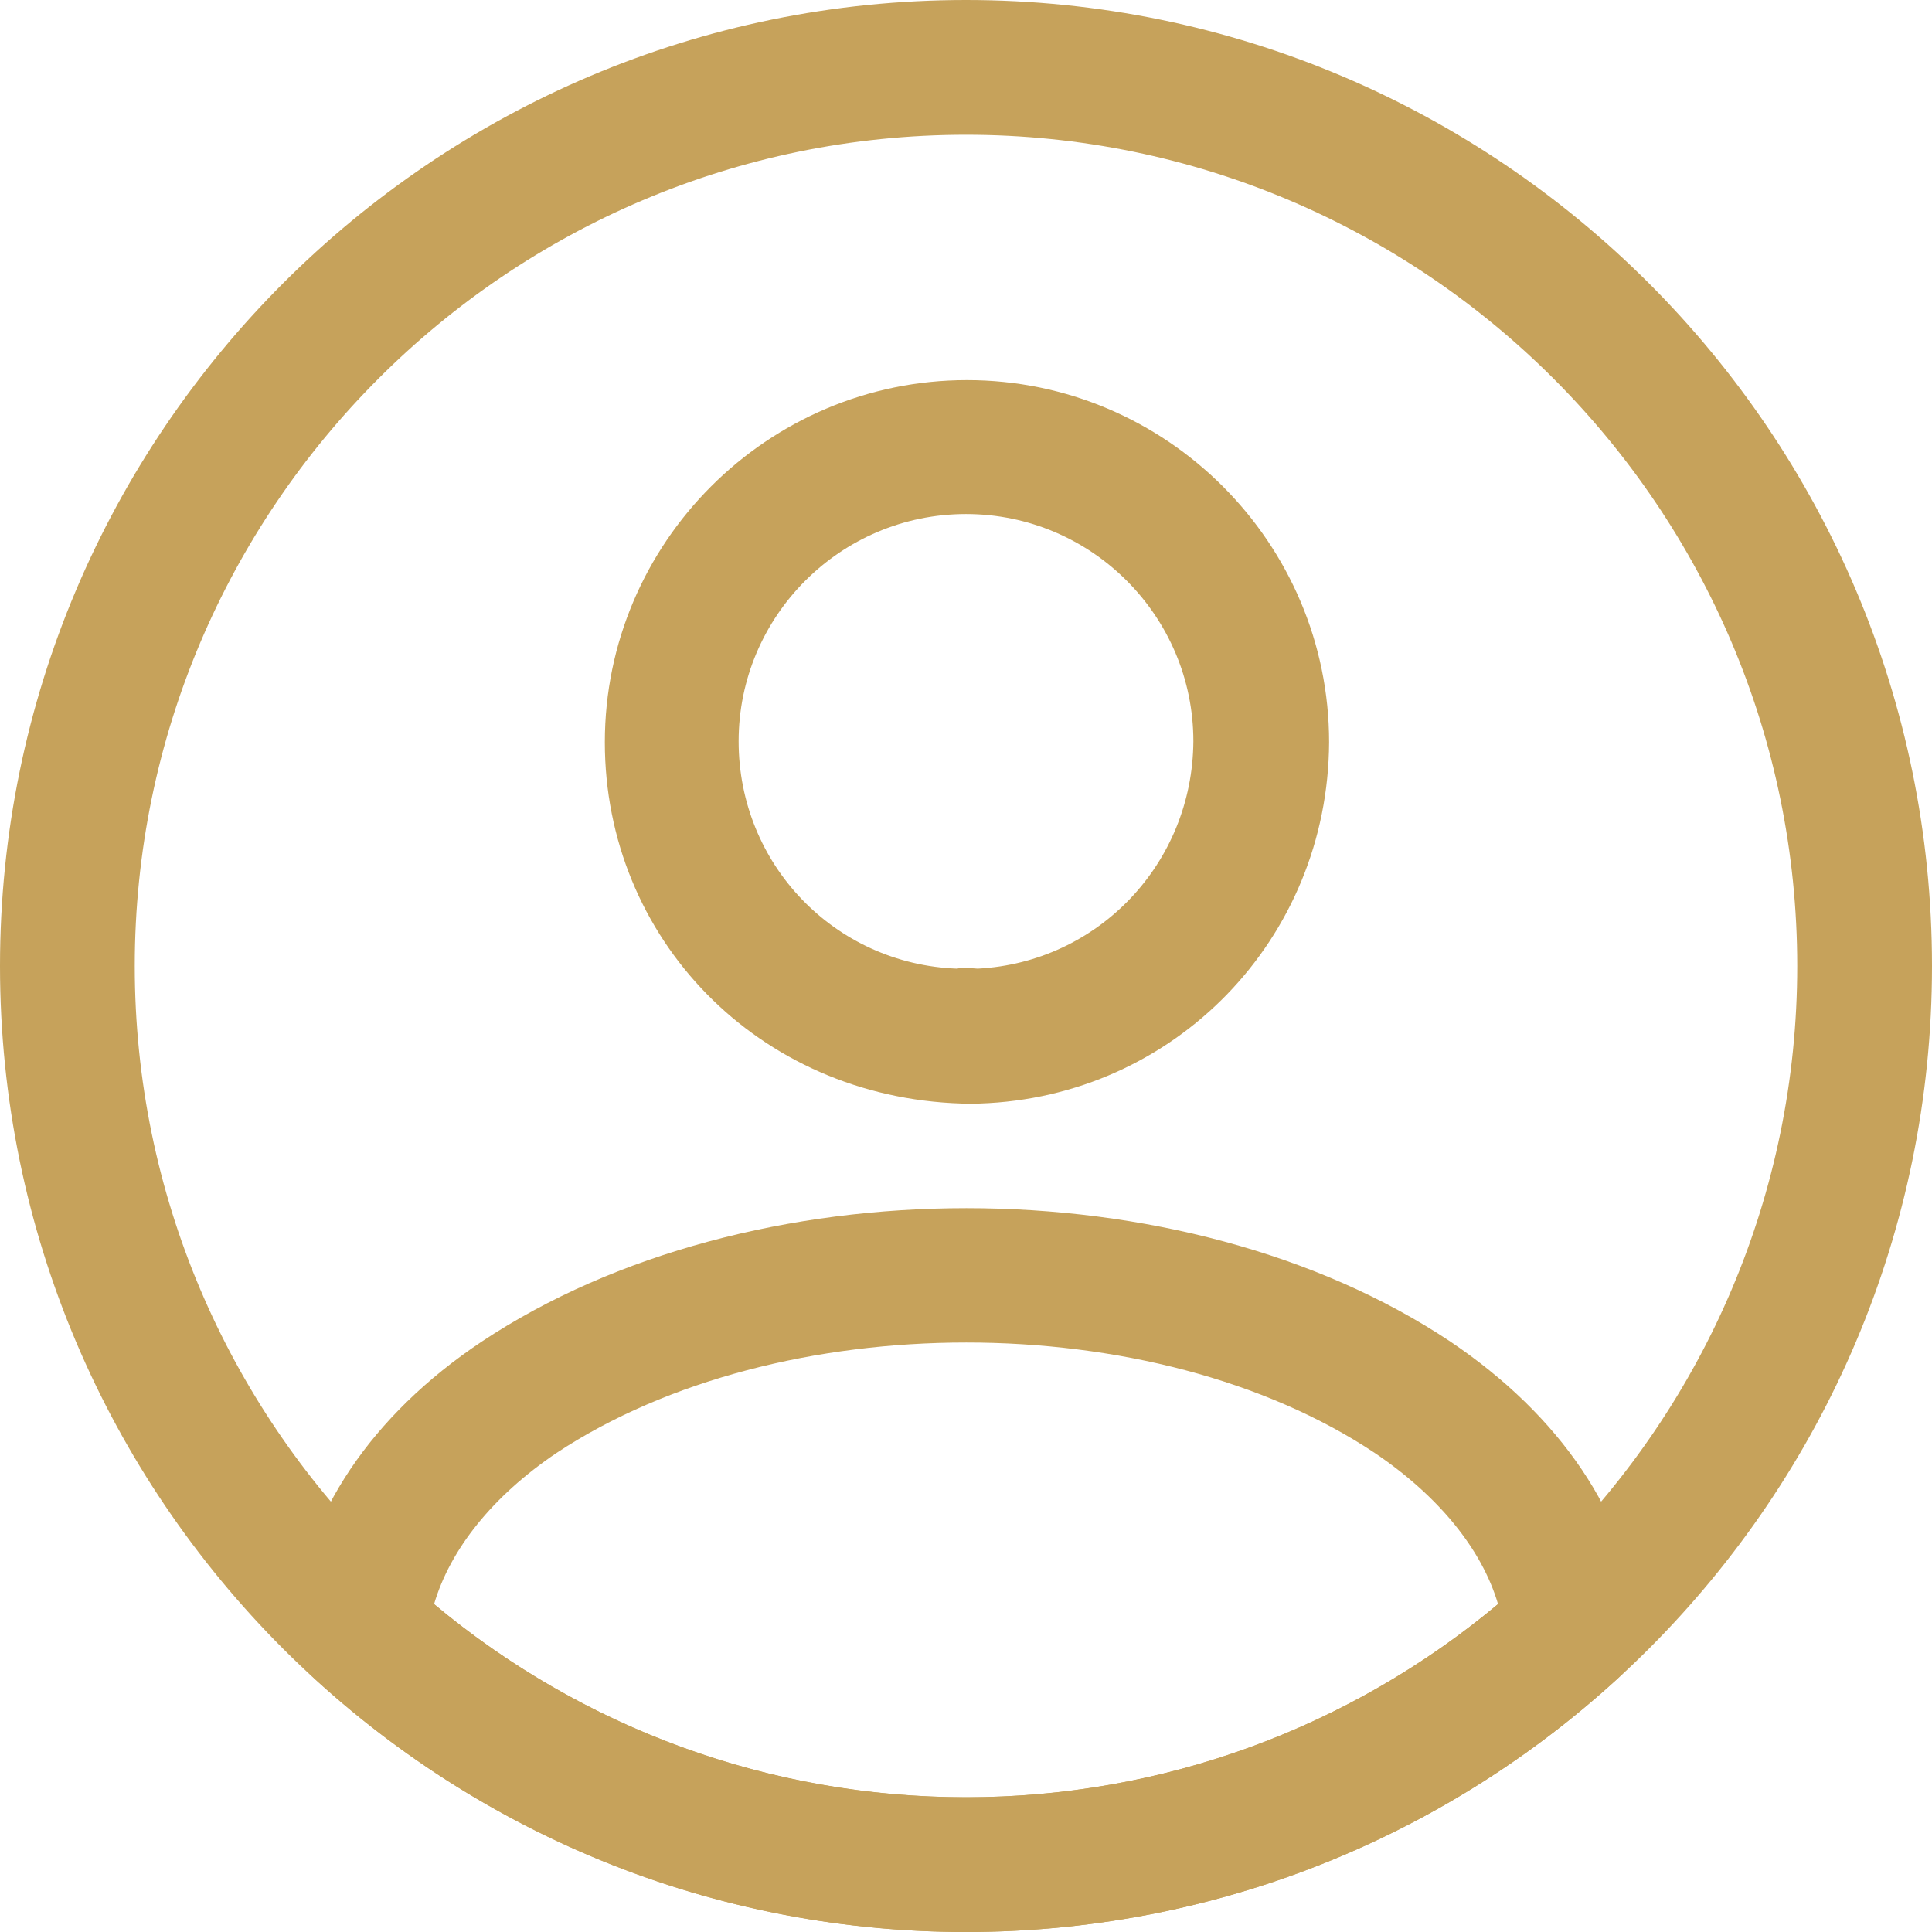 <svg width="16" height="16" viewBox="0 0 16 16" fill="none" xmlns="http://www.w3.org/2000/svg">
<path d="M8.09 9.139C8.075 9.139 8.052 9.139 8.038 9.139C8.015 9.139 7.985 9.139 7.963 9.139C6.274 9.086 5.009 7.769 5.009 6.147C5.009 4.495 6.356 3.148 8.008 3.148C9.66 3.148 11.007 4.495 11.007 6.147C10.999 7.777 9.727 9.086 8.112 9.139C8.097 9.139 8.097 9.139 8.09 9.139ZM8 4.257C6.958 4.257 6.117 5.105 6.117 6.139C6.117 7.159 6.914 7.985 7.926 8.022C7.948 8.015 8.023 8.015 8.097 8.022C9.094 7.97 9.876 7.152 9.883 6.139C9.883 5.105 9.042 4.257 8 4.257Z" fill="#C6A25B"/>
<path d="M8.001 16C5.999 16 4.086 15.256 2.605 13.901C2.471 13.782 2.412 13.604 2.427 13.433C2.523 12.547 3.074 11.721 3.989 11.111C6.207 9.637 9.802 9.637 12.012 11.111C12.927 11.728 13.478 12.547 13.575 13.433C13.597 13.611 13.53 13.782 13.396 13.901C11.915 15.256 10.002 16 8.001 16ZM3.595 13.284C4.83 14.318 6.386 14.884 8.001 14.884C9.616 14.884 11.171 14.318 12.406 13.284C12.272 12.83 11.915 12.391 11.387 12.034C9.556 10.813 6.453 10.813 4.607 12.034C4.079 12.391 3.729 12.83 3.595 13.284Z" fill="#C6A25B"/>
<path d="M8 16C3.587 16 0 12.413 0 8C0 3.587 3.587 0 8 0C12.413 0 16 3.587 16 8C16 12.413 12.413 16 8 16ZM8 1.116C4.205 1.116 1.116 4.205 1.116 8C1.116 11.795 4.205 14.884 8 14.884C11.795 14.884 14.884 11.795 14.884 8C14.884 4.205 11.795 1.116 8 1.116Z" fill="#C6A25B"/>
</svg>
